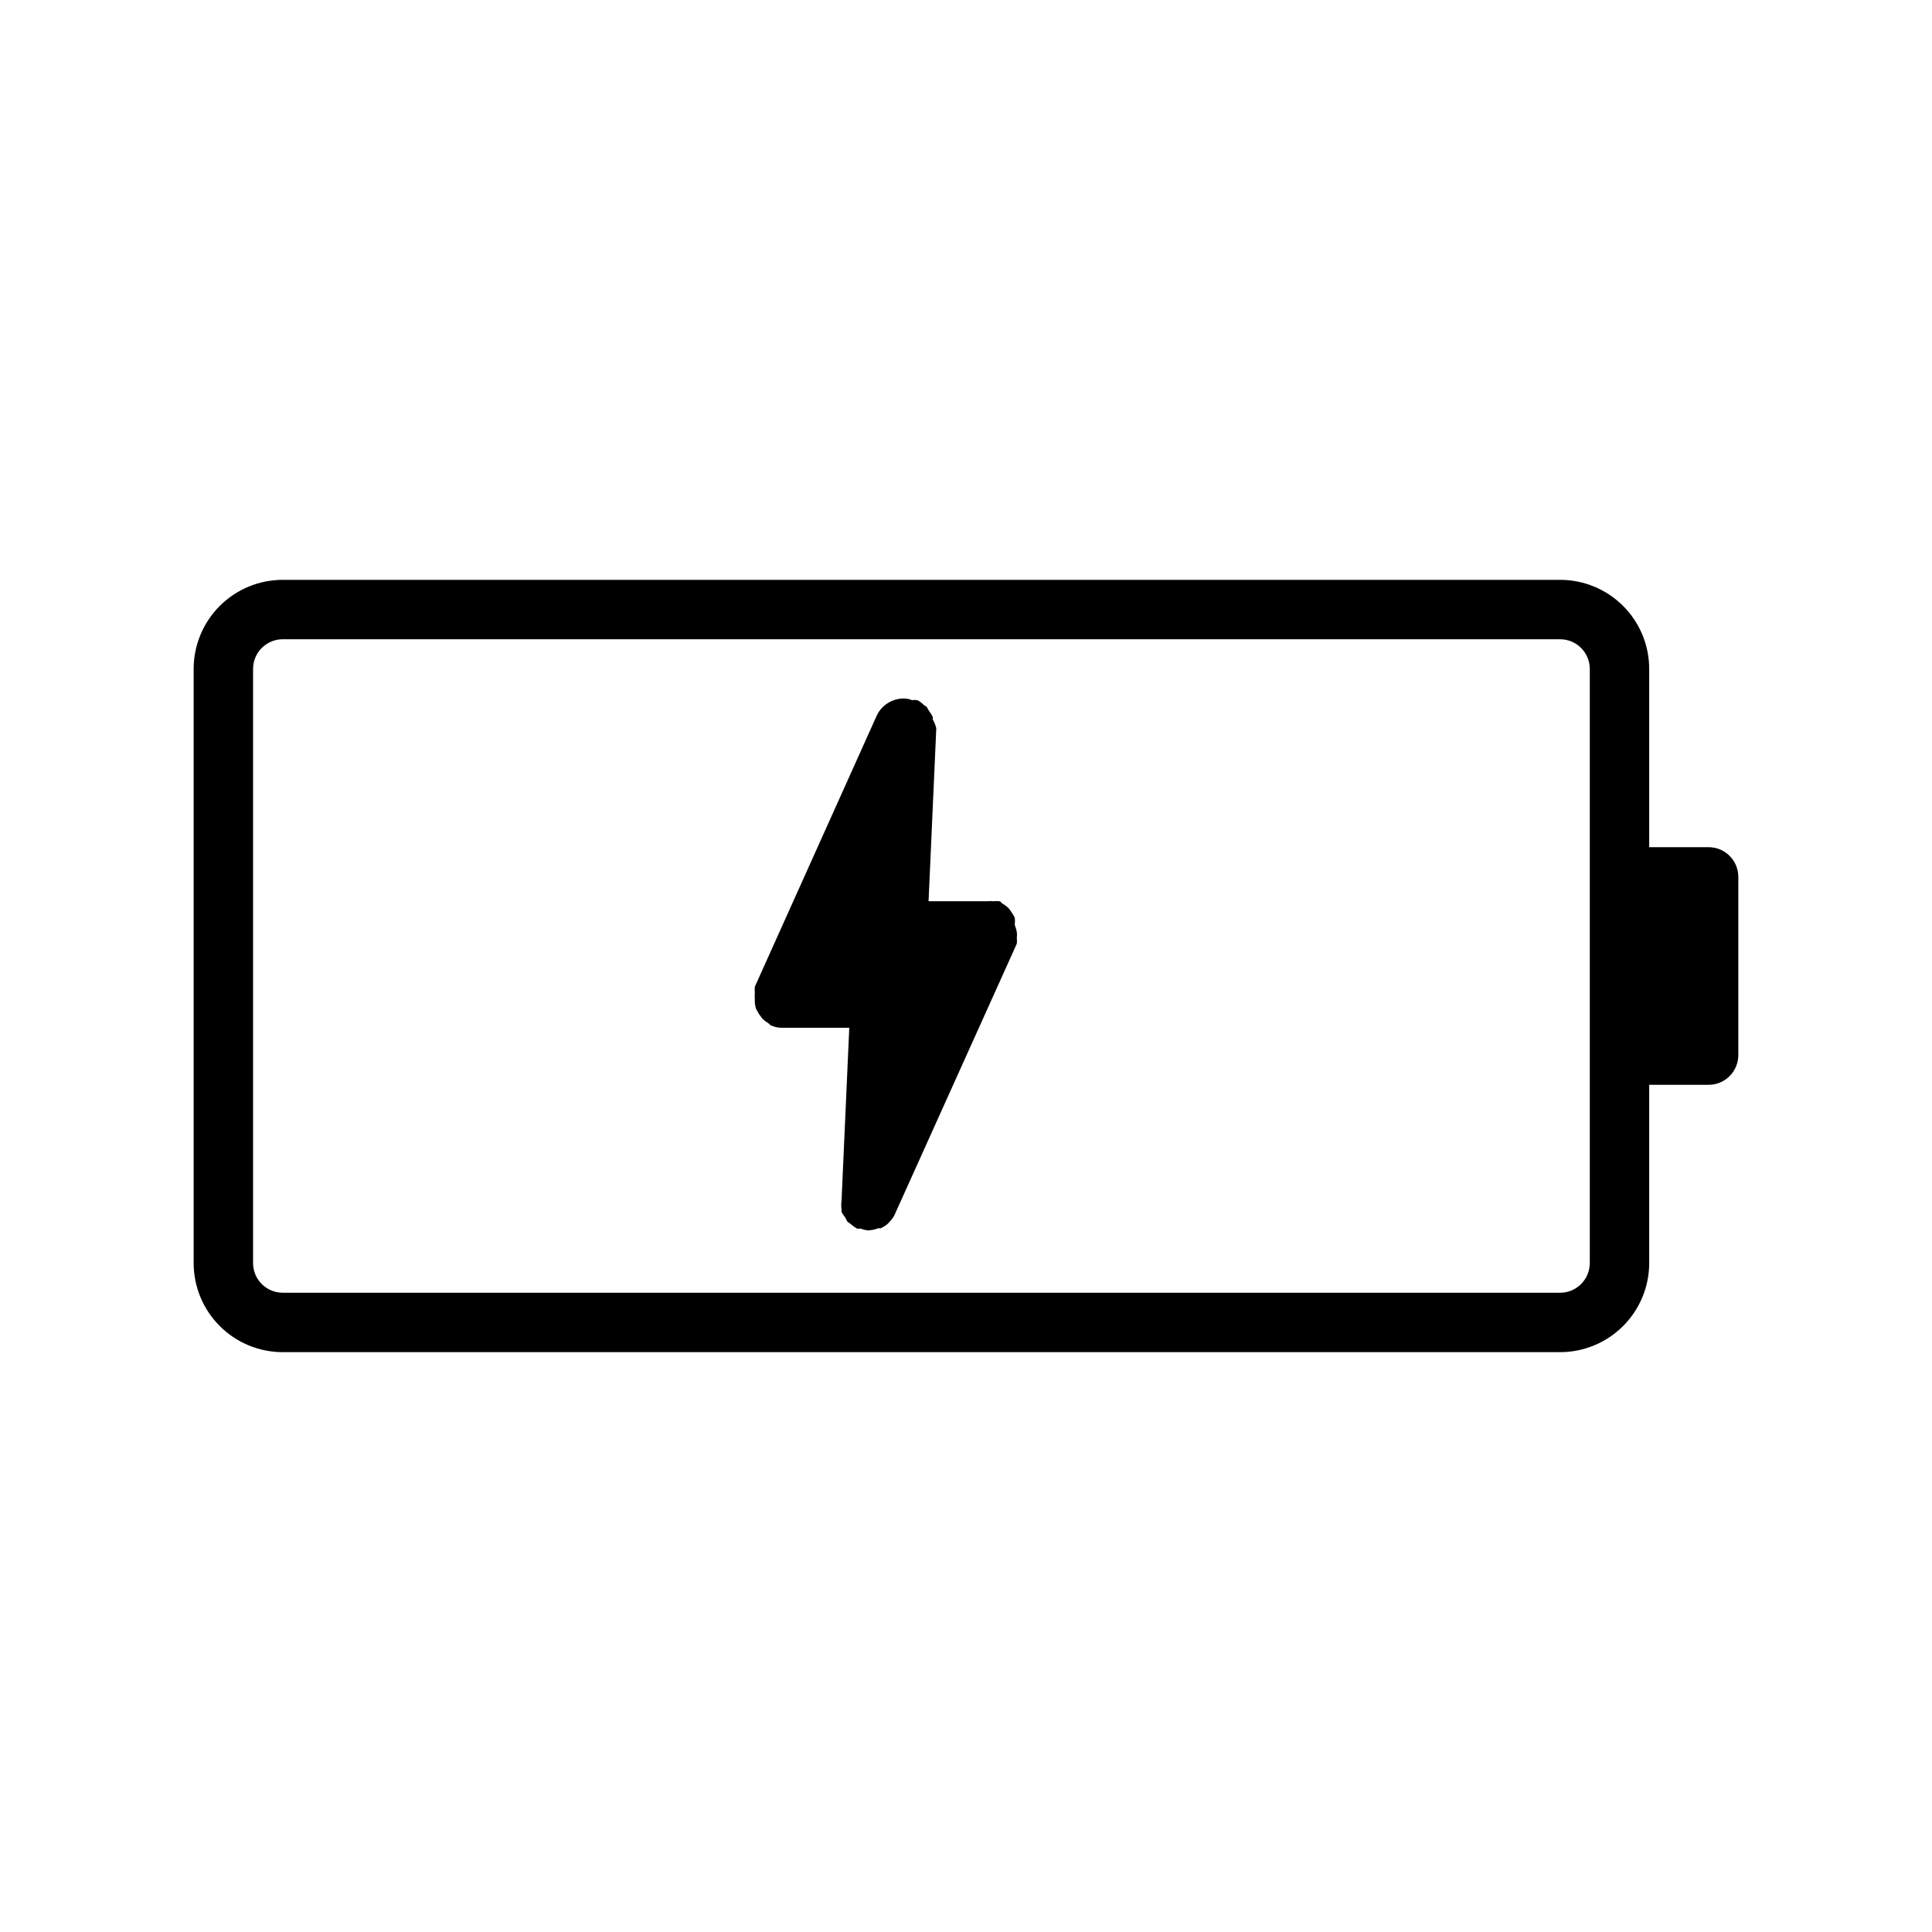 <?xml version="1.0" encoding="UTF-8"?>
<!-- Uploaded to: ICON Repo, www.svgrepo.com, Generator: ICON Repo Mixer Tools -->
<svg fill="#000000" width="800px" height="800px" version="1.1" viewBox="144 144 512 512" xmlns="http://www.w3.org/2000/svg">
 <path d="m596.8 368.51h-15.746v-47.234c0-6.262-2.488-12.27-6.918-16.699-4.426-4.43-10.434-6.914-16.699-6.914h-338.5c-6.262 0-12.27 2.484-16.699 6.914-4.43 4.43-6.918 10.438-6.918 16.699v157.44c0 6.262 2.488 12.27 6.918 16.699 4.43 4.43 10.438 6.918 16.699 6.918h338.5c6.266 0 12.273-2.488 16.699-6.918 4.43-4.43 6.918-10.438 6.918-16.699v-47.23h15.746c2.086 0 4.09-0.832 5.566-2.309 1.473-1.477 2.305-3.477 2.305-5.566v-47.23c0-2.09-0.832-4.09-2.305-5.566-1.477-1.477-3.481-2.305-5.566-2.305zm-31.488 110.21c0 2.086-0.832 4.09-2.309 5.566-1.477 1.477-3.477 2.305-5.566 2.305h-338.5c-4.348 0-7.871-3.523-7.871-7.871v-157.44c0-4.348 3.523-7.871 7.871-7.871h338.5c2.09 0 4.09 0.828 5.566 2.305 1.477 1.477 2.309 3.481 2.309 5.566zm-151.85-87.695c0.074 0.523 0.074 1.055 0 1.574 0.066 0.496 0.066 1 0 1.496l-32.434 71.949c-0.383 0.695-0.859 1.332-1.418 1.891-0.164 0.203-0.348 0.387-0.551 0.551-0.516 0.398-1.066 0.742-1.652 1.023h-0.707c-0.855 0.34-1.762 0.527-2.68 0.551-0.672-0.07-1.332-0.23-1.965-0.473-0.316 0.035-0.633 0.035-0.945 0-0.621-0.355-1.203-0.777-1.734-1.258l-0.789-0.551-0.629-1.18h0.004c-0.359-0.441-0.676-0.918-0.945-1.418v-0.707-0.004c-0.113-0.754-0.113-1.523 0-2.281l2.047-45.816h-17.793c-0.945 0.016-1.887-0.172-2.754-0.551-0.395 0-0.551-0.473-0.867-0.629-0.555-0.348-1.082-0.742-1.574-1.18 0 0-0.551-0.789-0.867-1.18l-0.789-1.34h0.004c-0.223-0.609-0.355-1.246-0.395-1.891v-1.023c-0.035-0.523-0.035-1.051 0-1.574-0.027-0.496-0.027-0.996 0-1.496l32.355-71.949c1.438-2.977 4.582-4.738 7.871-4.41 0.492 0.059 0.969 0.191 1.418 0.395 0.469-0.074 0.945-0.074 1.418 0 0.637 0.328 1.223 0.754 1.73 1.262l0.789 0.551s0.395 0.789 0.629 1.102c0.359 0.469 0.676 0.969 0.945 1.496 0.035 0.234 0.035 0.473 0 0.707 0.438 0.73 0.758 1.527 0.941 2.363l-2.047 45.816h15.742l0.004-0.004c0.469-0.07 0.945-0.07 1.418 0 0.52-0.078 1.051-0.078 1.574 0 0.395 0 0.551 0.473 0.867 0.629l-0.004 0.004c0.574 0.324 1.102 0.723 1.574 1.18 0.332 0.359 0.625 0.754 0.867 1.18 0.293 0.43 0.555 0.875 0.789 1.34 0.086 0.625 0.086 1.262 0 1.887 0 0 0.551 1.574 0.551 1.969z"/>
</svg>